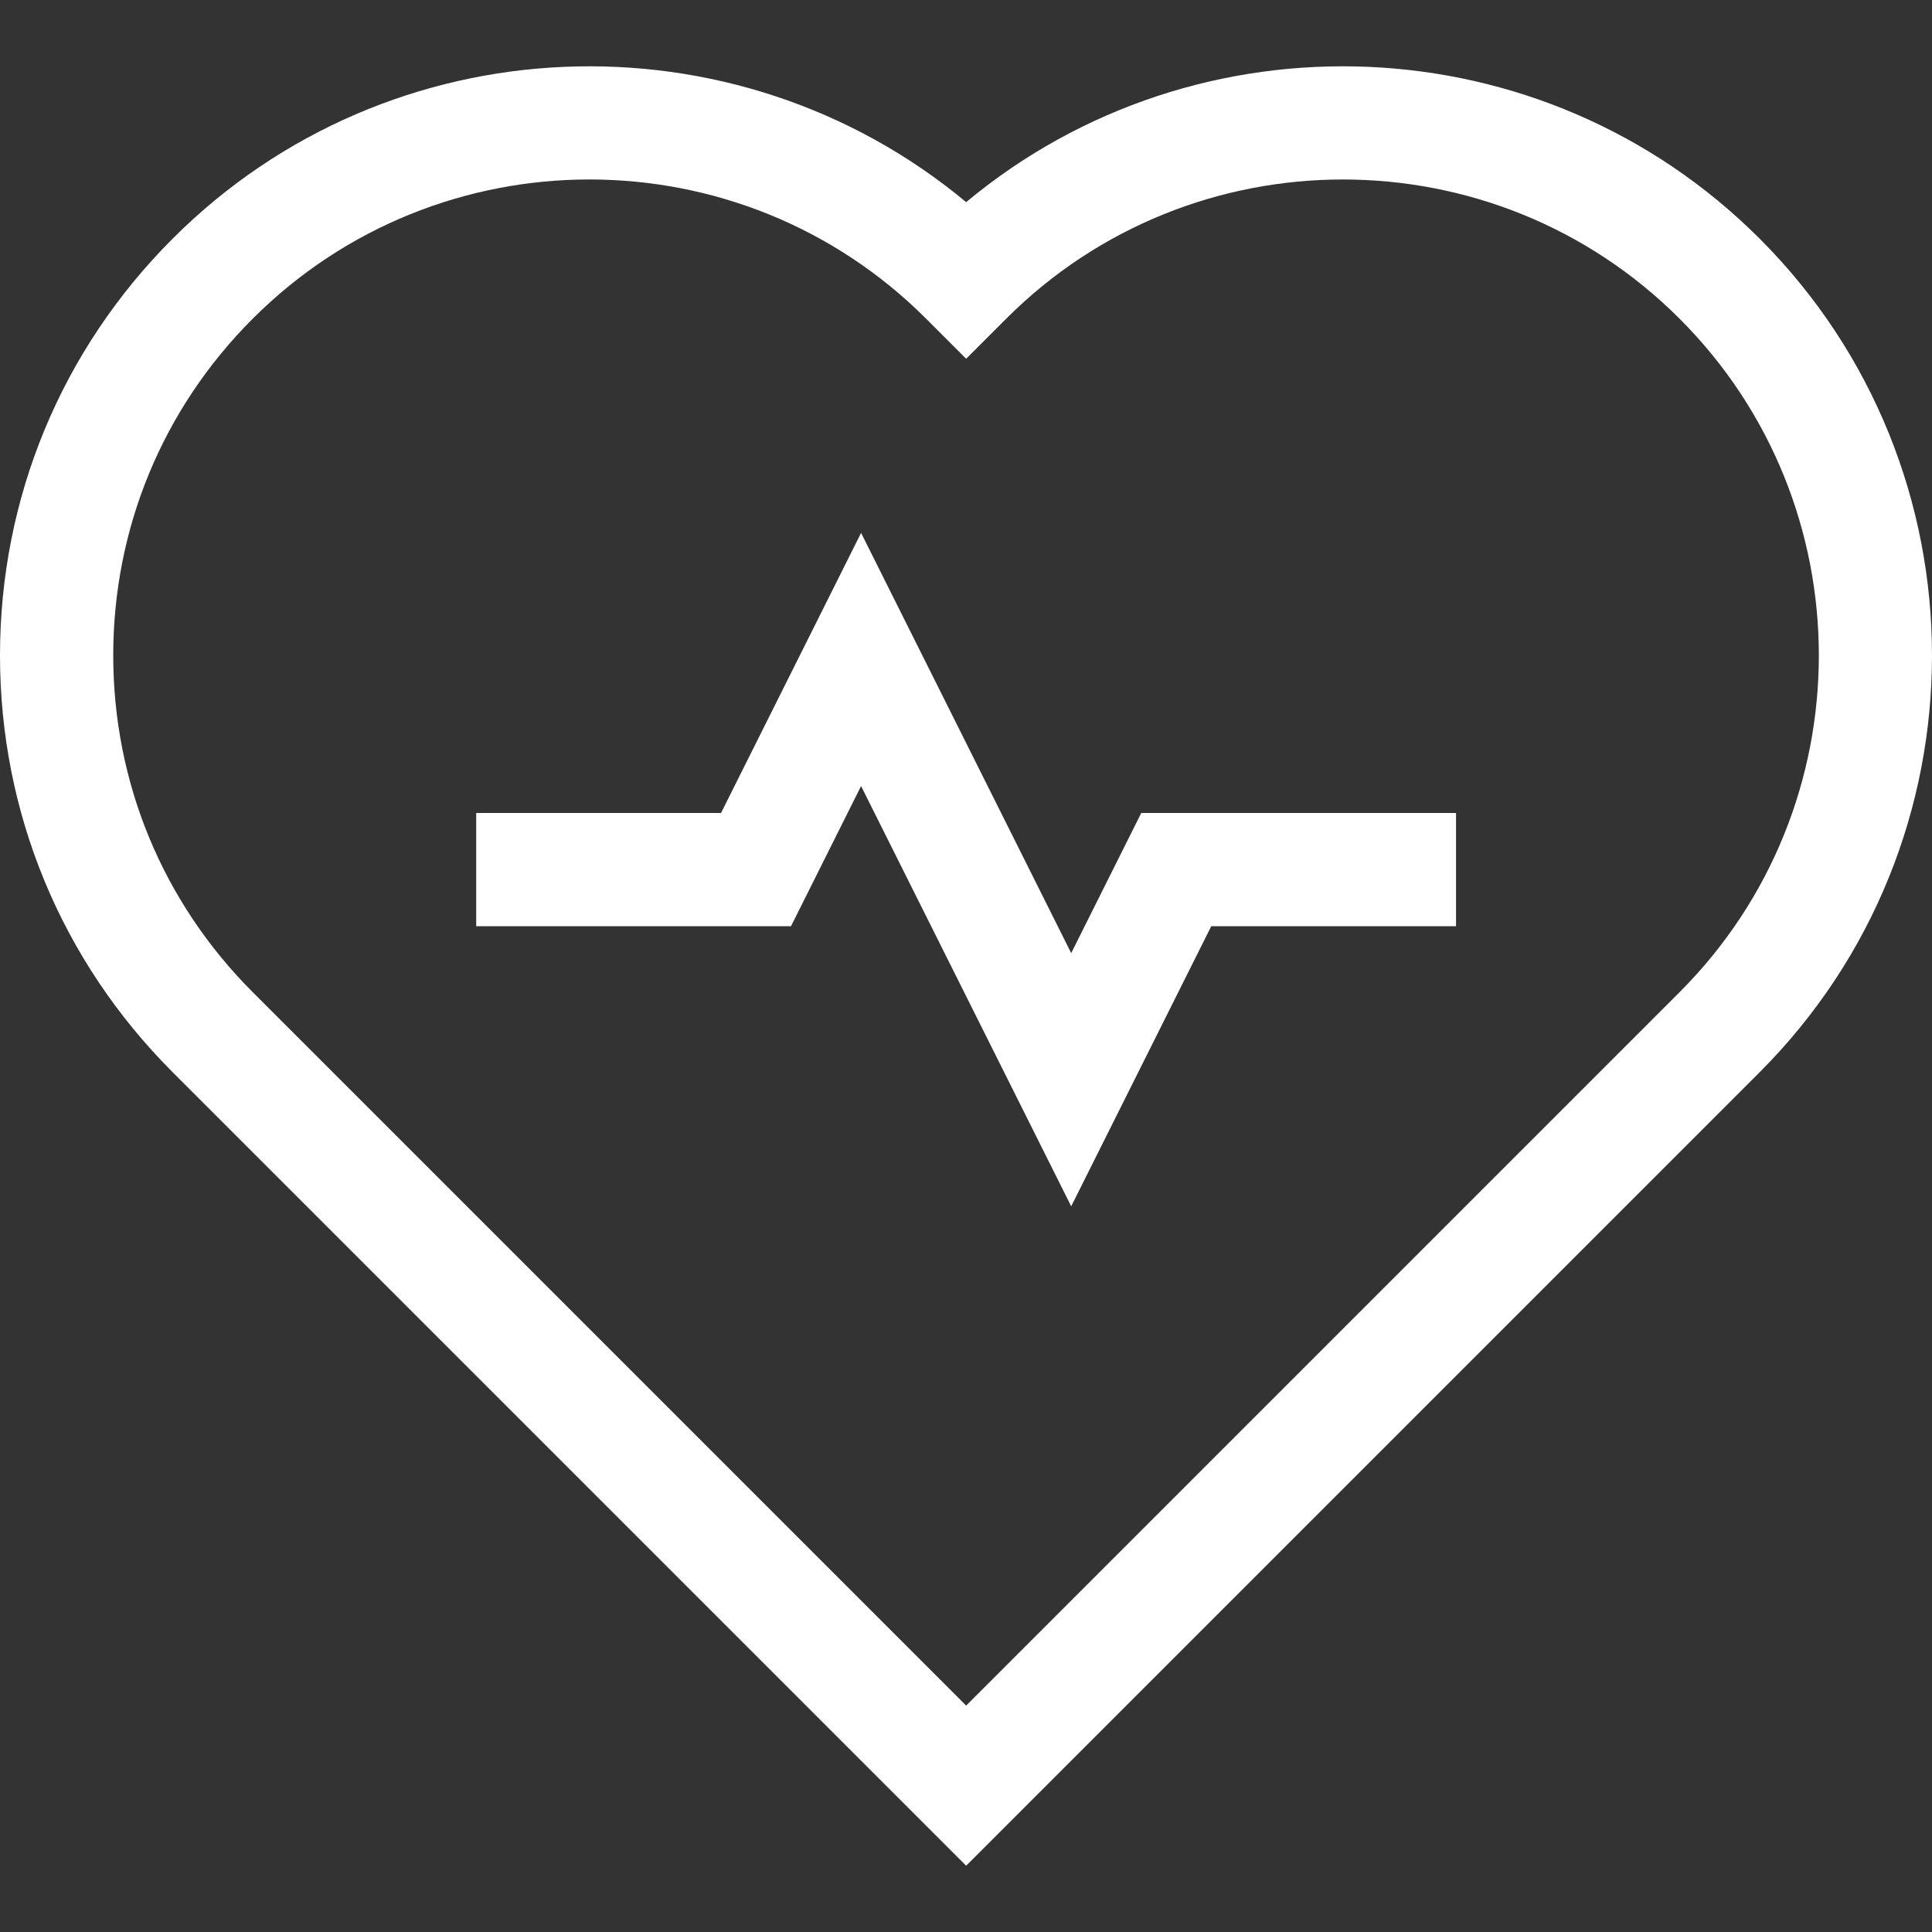 <svg width="64" height="64" viewBox="0 0 64 64" fill="none" xmlns="http://www.w3.org/2000/svg">
<rect x="0" y="0" width="64" height="64" fill="#333333" stroke="none"/>
<path d="M58.291 7.906C51.105 0.721 39.667 0.317 32.005 6.696C24.342 0.317 12.904 0.721 5.719 7.906C2.031 11.594 0 16.497 0 21.712C0 26.927 2.031 31.83 5.719 35.518L32.005 61.804L58.291 35.518C65.903 27.905 65.903 15.518 58.291 7.906ZM55.639 32.866L32.005 56.5L8.371 32.866C5.391 29.887 3.751 25.925 3.751 21.712C3.751 17.498 5.391 13.537 8.371 10.558C11.446 7.483 15.485 5.945 19.525 5.945C23.564 5.945 27.604 7.483 30.679 10.558L32.005 11.884L33.331 10.558C39.481 4.408 49.488 4.408 55.639 10.558C61.789 16.708 61.789 26.715 55.639 32.866Z" fill="white"/>
<path d="M37.806 26.931L35.485 31.574L28.524 17.653L23.885 26.931H15.775V30.682H26.203L28.524 26.039L35.485 39.96L40.124 30.682H48.233V26.931H37.806Z" fill="white"/>
</svg>
